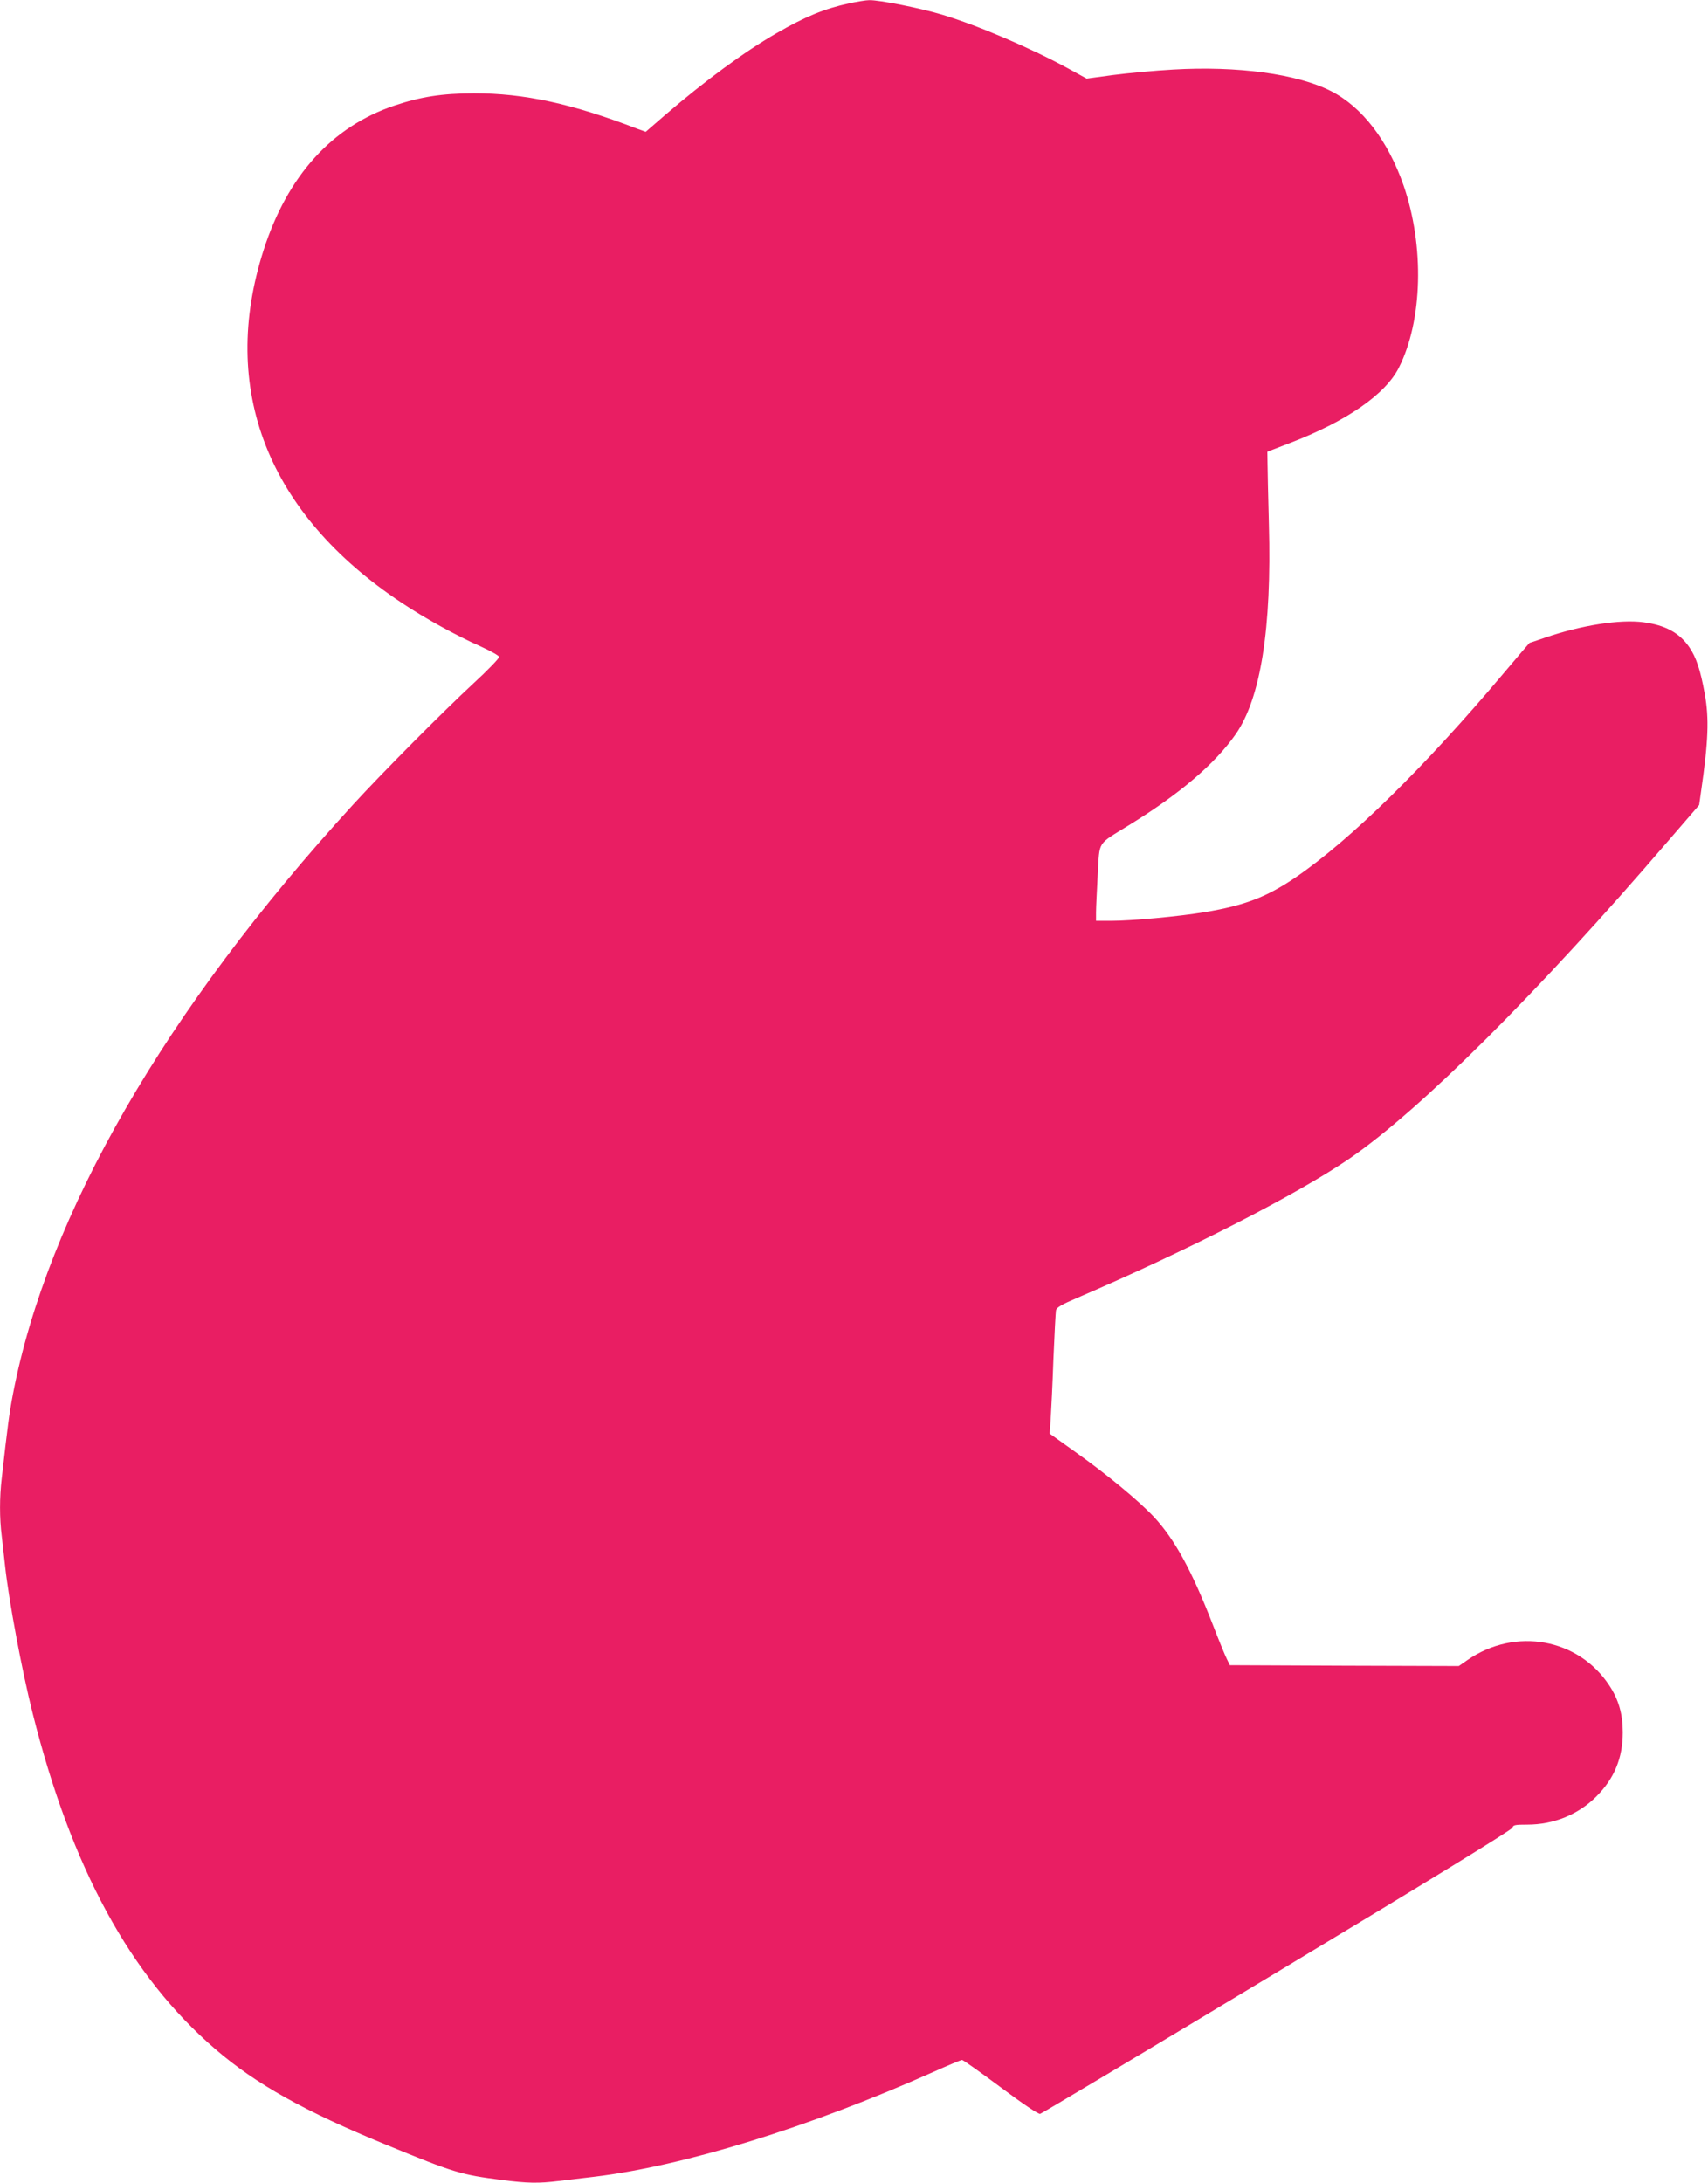 <?xml version="1.0" standalone="no"?>
<!DOCTYPE svg PUBLIC "-//W3C//DTD SVG 20010904//EN"
 "http://www.w3.org/TR/2001/REC-SVG-20010904/DTD/svg10.dtd">
<svg version="1.0" xmlns="http://www.w3.org/2000/svg"
 width="1002pt" height="1280pt" viewBox="0 0 1002 1280"
 preserveAspectRatio="xMidYMid meet">
<g transform="translate(0,1280) scale(0.1,-0.1)"
fill="#e91e63" stroke="none">
<path d="M4980 12780 c-143 -31 -256 -77 -425 -175 -186 -107 -420 -279 -654
-480 l-113 -98 -47 17 c-386 149 -666 209 -961 209 -187 -1 -311 -20 -466 -72
-366 -123 -627 -411 -767 -846 -263 -816 23 -1548 808 -2069 136 -91 321 -193
463 -256 59 -27 108 -54 110 -62 1 -8 -66 -78 -150 -155 -174 -161 -538 -527
-708 -713 -1101 -1203 -1791 -2399 -1994 -3455 -22 -116 -31 -184 -66 -496
-13 -108 -13 -234 0 -335 5 -43 14 -124 20 -179 23 -208 98 -609 161 -860 228
-909 573 -1543 1074 -1973 237 -204 526 -365 995 -557 406 -167 443 -178 687
-209 141 -19 217 -20 328 -6 44 5 139 17 210 25 526 63 1259 289 1989 614 87
39 163 71 170 71 6 0 108 -72 226 -160 130 -97 222 -159 232 -156 9 2 635 376
1392 832 873 525 1376 834 1379 846 4 16 16 18 87 18 155 0 299 59 405 165
105 105 155 225 155 376 0 107 -24 192 -79 275 -181 276 -551 343 -831 150
l-52 -36 -672 2 -671 3 -17 35 c-10 19 -48 112 -84 205 -123 316 -223 499
-345 630 -85 91 -274 248 -460 380 l-151 108 6 86 c3 47 11 205 16 351 6 146
13 275 15 286 4 17 33 34 127 74 648 278 1289 606 1598 818 415 286 1100 968
1865 1859 l183 212 11 78 c43 296 48 430 22 573 -25 140 -50 215 -91 275 -58
84 -140 129 -269 146 -136 18 -362 -17 -576 -90 -49 -17 -91 -31 -92 -31 -1 0
-69 -80 -151 -177 -463 -550 -899 -978 -1221 -1198 -171 -116 -300 -165 -533
-204 -151 -25 -428 -51 -550 -51 l-88 0 0 50 c0 28 5 128 10 223 12 201 -7
170 185 289 297 183 501 357 624 532 147 211 212 621 195 1231 -4 160 -8 321
-8 358 l-1 68 130 50 c334 128 563 286 642 444 139 275 150 712 27 1068 -92
263 -243 460 -426 553 -199 101 -549 148 -926 126 -108 -6 -267 -21 -352 -32
l-155 -21 -104 57 c-217 119 -534 255 -744 318 -122 37 -371 87 -428 85 -19 0
-72 -9 -119 -19z"/>
</g>
</svg>
